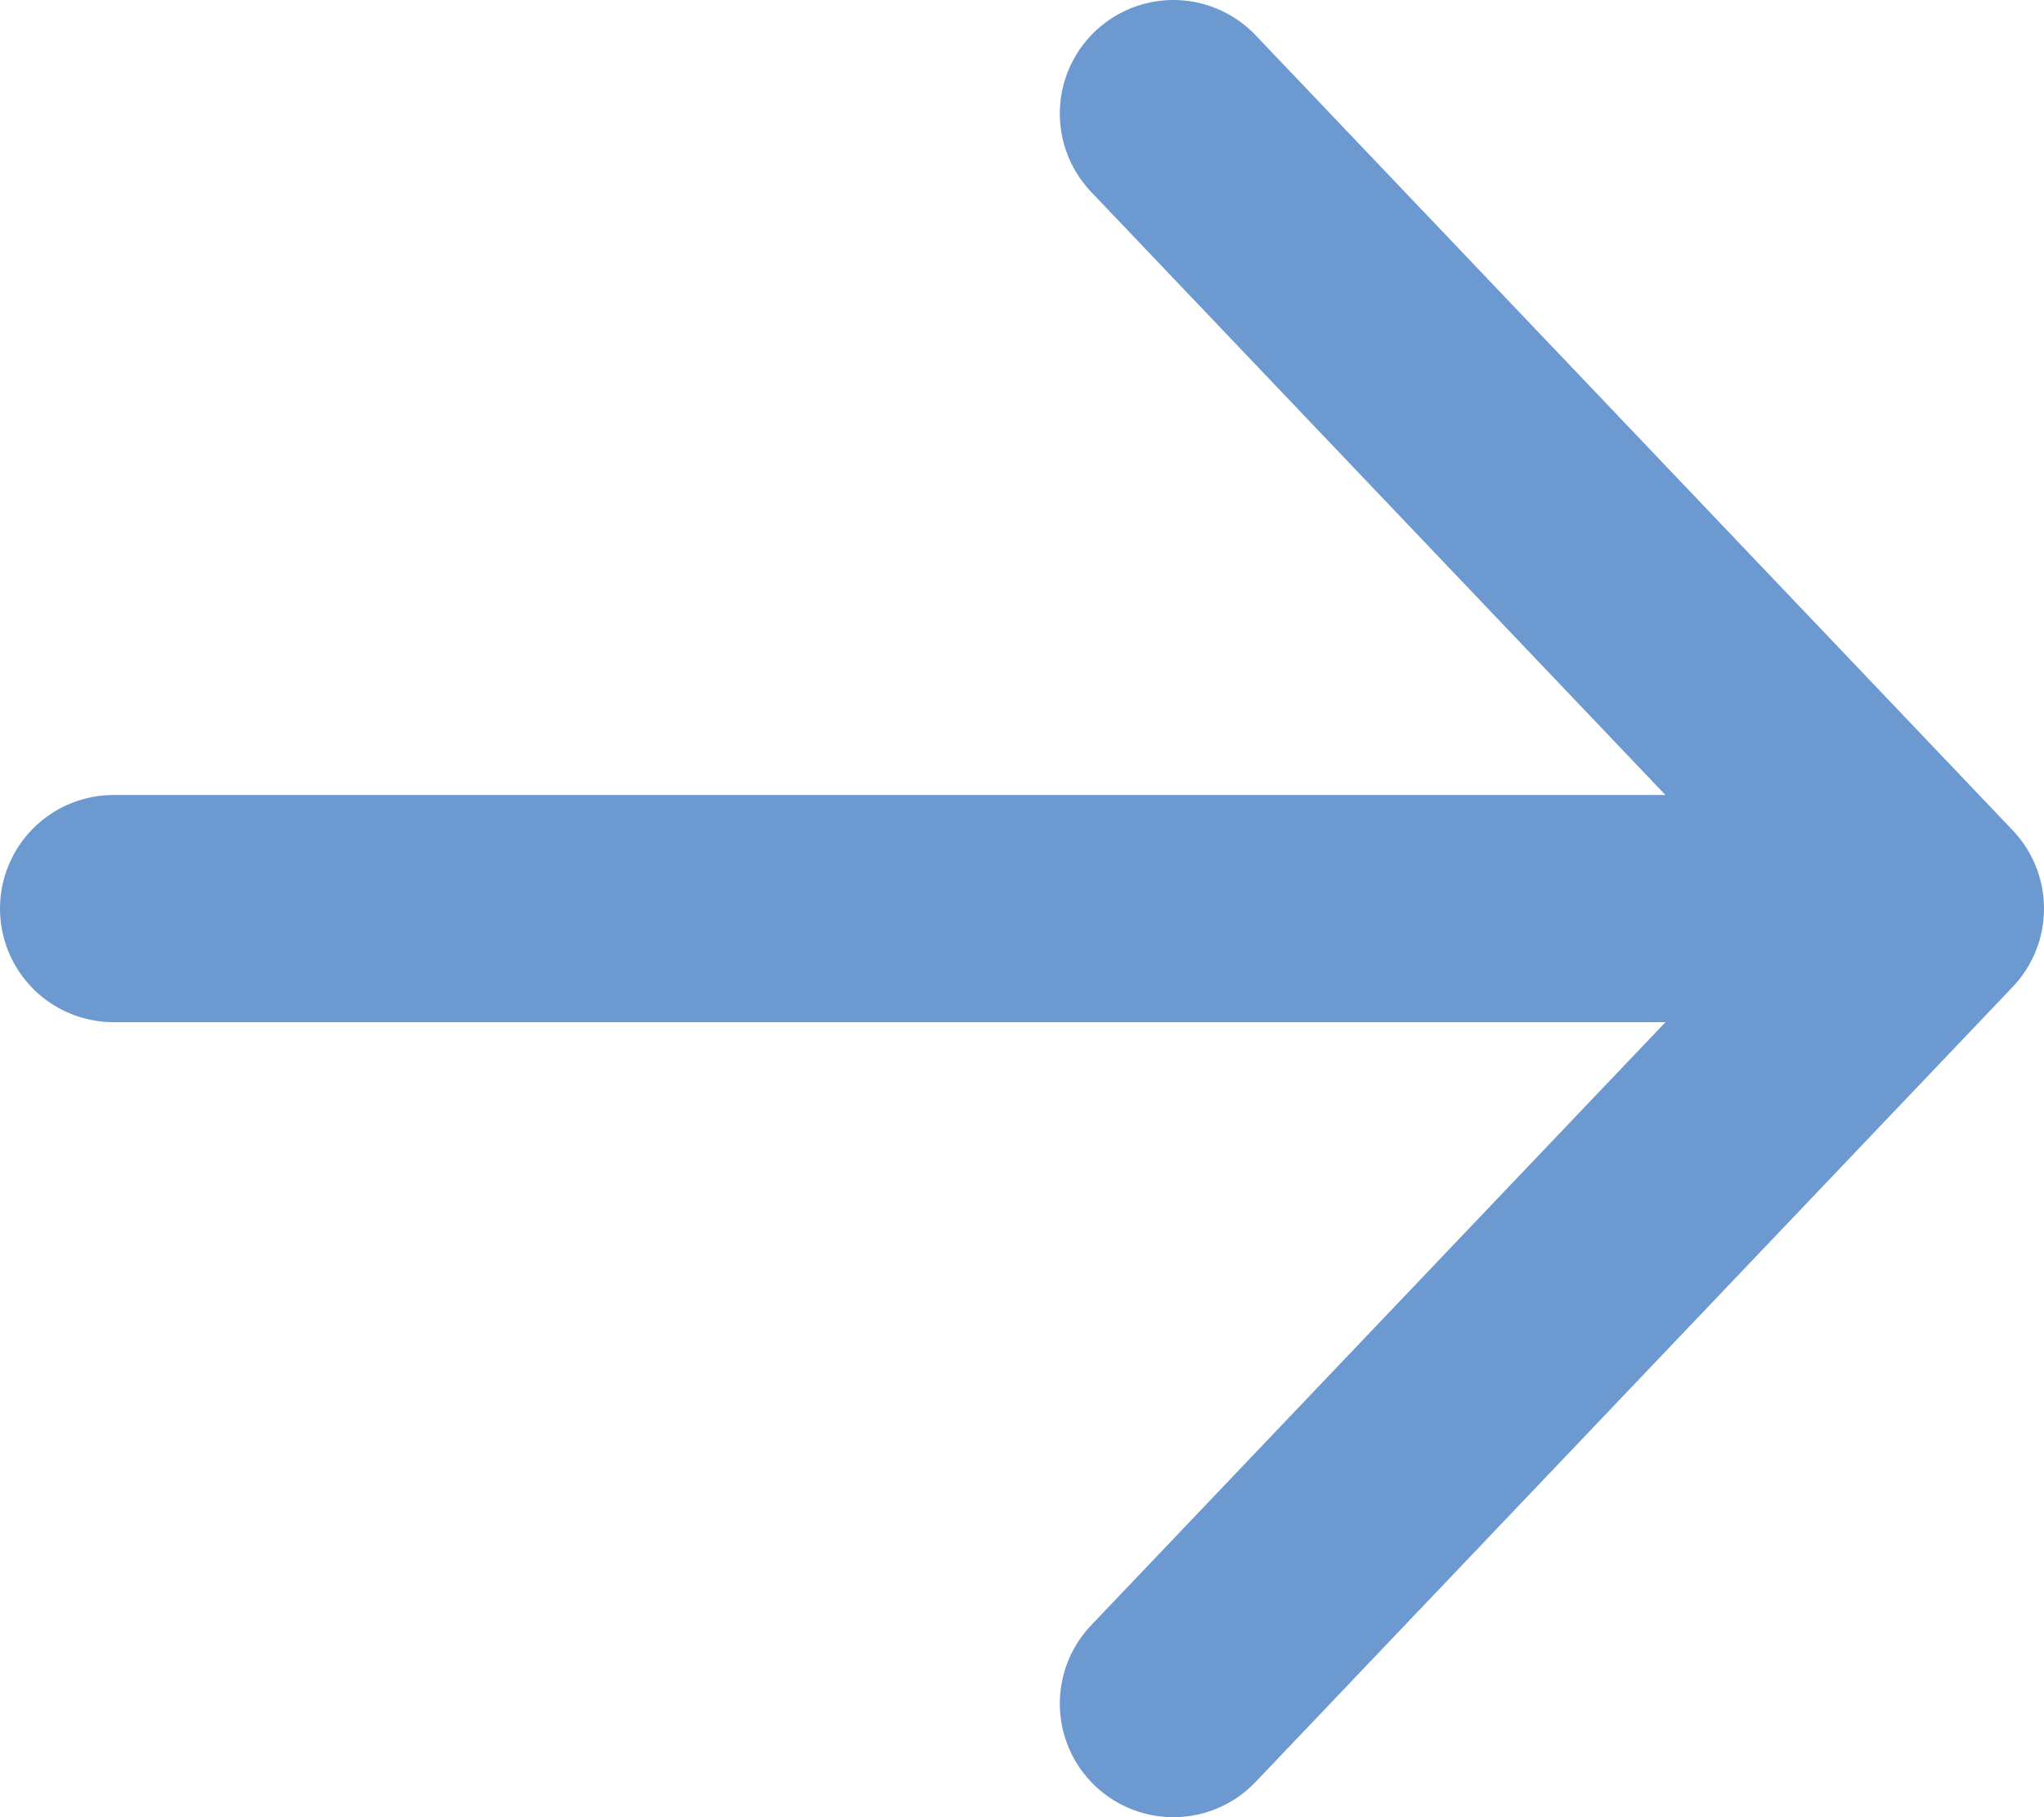<svg width="18" height="16" viewBox="0 0 18 16" fill="none" xmlns="http://www.w3.org/2000/svg">
<path d="M10.333 1L17 8M17 8L10.333 15M17 8L1 8" stroke="#6C99D0" stroke-width="2" stroke-linecap="round" stroke-linejoin="round"/>
</svg>
